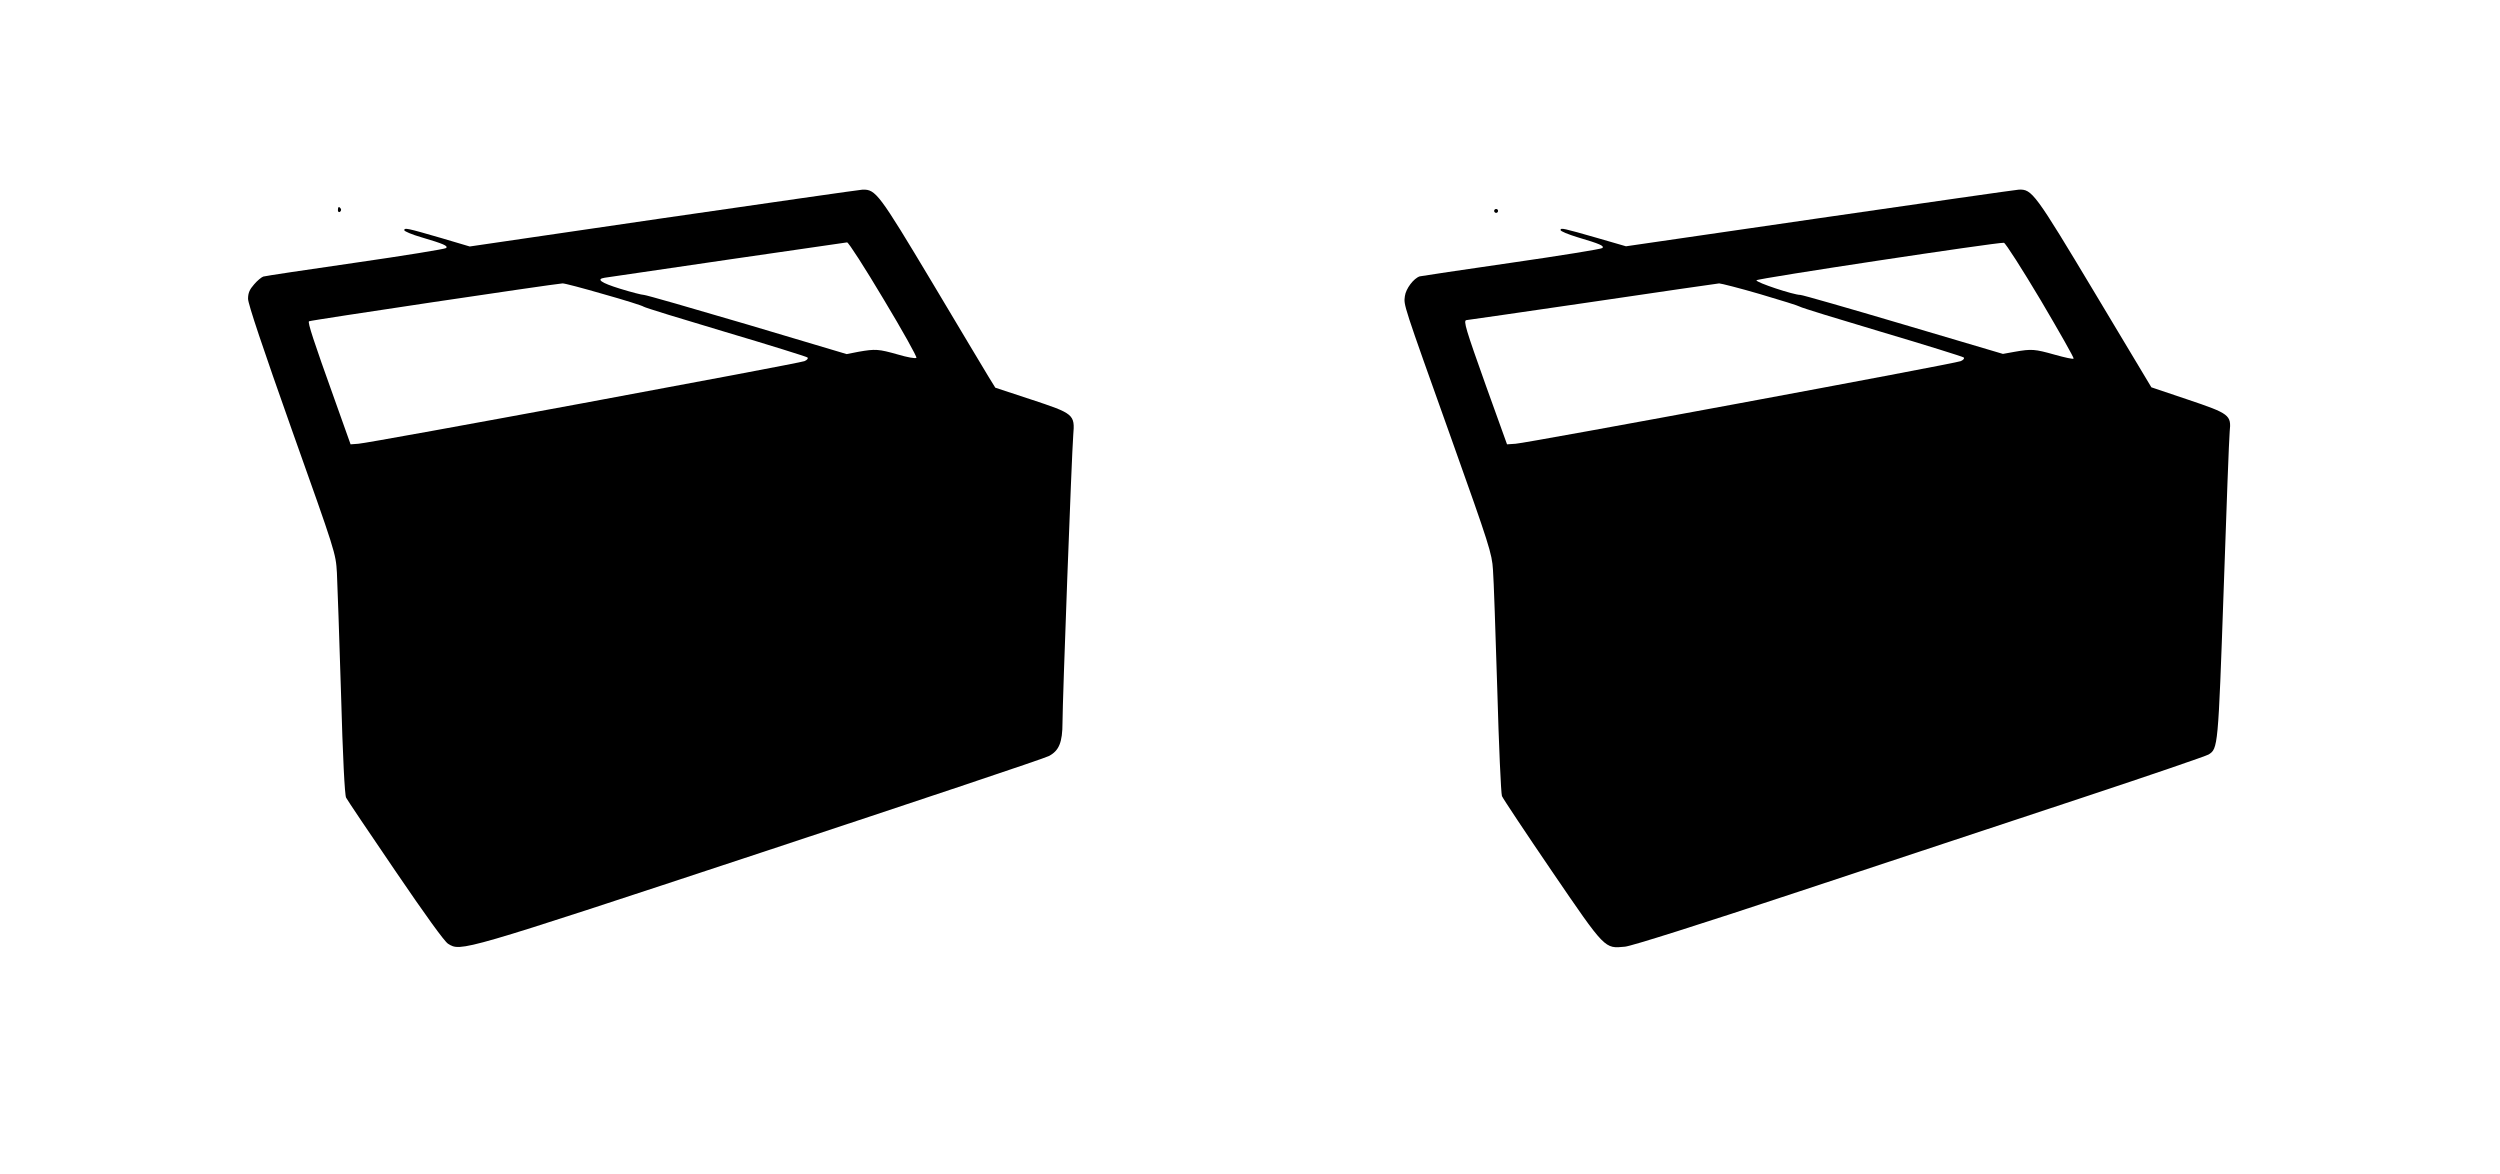<?xml version="1.0" standalone="no"?>
<!DOCTYPE svg PUBLIC "-//W3C//DTD SVG 20010904//EN"
 "http://www.w3.org/TR/2001/REC-SVG-20010904/DTD/svg10.dtd">
<svg version="1.0" xmlns="http://www.w3.org/2000/svg"
 width="1280pt" height="601pt" viewBox="0 0 1280 601"
 preserveAspectRatio="xMidYMid meet">
<g transform="translate(0,601) scale(0.1,-0.1)"
fill="#000000" stroke="none">
<path d="M3395 4893 l-990 -145 -145 43 c-179 52 -190 54 -190 40 0 -5 39 -22
88 -36 115 -34 137 -44 126 -55 -5 -5 -214 -39 -464 -75 -250 -36 -463 -68
-472 -71 -9 -3 -31 -21 -47 -40 -23 -26 -31 -44 -31 -74 0 -26 77 -255 224
-670 224 -630 225 -631 231 -733 3 -56 12 -333 21 -616 9 -328 19 -522 26
-535 6 -12 119 -180 252 -375 153 -225 251 -361 270 -373 66 -41 58 -44 1601
466 792 262 1456 484 1475 495 52 27 70 70 70 171 0 111 47 1372 55 1472 9
107 4 110 -220 184 l-179 59 -34 55 c-18 30 -149 248 -290 485 -272 454 -288
476 -356 474 -17 -1 -476 -67 -1021 -146z m1129 -415 c97 -161 172 -296 168
-300 -5 -5 -48 3 -95 17 -99 28 -115 29 -201 14 l-61 -12 -510 152 c-281 83
-518 151 -528 151 -10 0 -65 14 -123 32 -97 30 -124 49 -78 56 55 9 1231 180
1241 181 7 1 91 -130 187 -291z m-1434 26 c107 -30 199 -59 205 -64 6 -5 195
-63 420 -130 226 -67 414 -126 419 -130 5 -5 -1 -13 -15 -19 -29 -12 -2228
-420 -2284 -423 l-40 -3 -82 230 c-108 301 -138 393 -131 400 5 5 1245 190
1298 194 9 1 103 -24 210 -55z"/>
<path d="M9315 4893 l-990 -144 -145 42 c-178 51 -190 54 -190 41 0 -6 39 -22
88 -37 115 -34 137 -44 126 -55 -5 -5 -214 -39 -464 -75 -250 -36 -462 -68
-471 -70 -31 -10 -71 -63 -76 -101 -6 -48 -13 -27 240 -736 192 -539 206 -582
211 -665 4 -48 13 -323 22 -611 8 -288 19 -535 24 -548 6 -14 121 -187 256
-385 275 -403 269 -396 374 -386 33 3 381 113 890 282 459 152 1114 369 1455
482 341 113 630 212 643 220 48 30 49 35 77 838 14 418 28 785 31 815 9 85 0
92 -217 165 l-184 62 -290 484 c-307 512 -321 531 -389 528 -17 -1 -476 -67
-1021 -146z m1134 -421 c95 -161 171 -295 168 -298 -3 -4 -47 6 -97 20 -103
29 -118 30 -204 15 l-61 -11 -510 151 c-280 83 -517 151 -527 151 -35 0 -228
64 -225 75 3 9 1233 195 1267 192 8 -1 93 -134 189 -295z m-1437 32 c106 -31
198 -60 203 -64 6 -5 195 -63 420 -130 226 -67 414 -126 419 -130 5 -5 -1 -13
-15 -19 -30 -13 -2218 -419 -2279 -423 l-44 -3 -108 300 c-103 289 -117 334
-100 336 4 0 293 42 642 93 349 52 643 94 652 95 9 0 104 -24 210 -55z"/>
<path d="M1730 4934 c0 -8 5 -12 10 -9 6 4 8 11 5 16 -9 14 -15 11 -15 -7z"/>
<path d="M7650 4930 c0 -5 5 -10 10 -10 6 0 10 5 10 10 0 6 -4 10 -10 10 -5 0
-10 -4 -10 -10z"/>
</g>
</svg>
